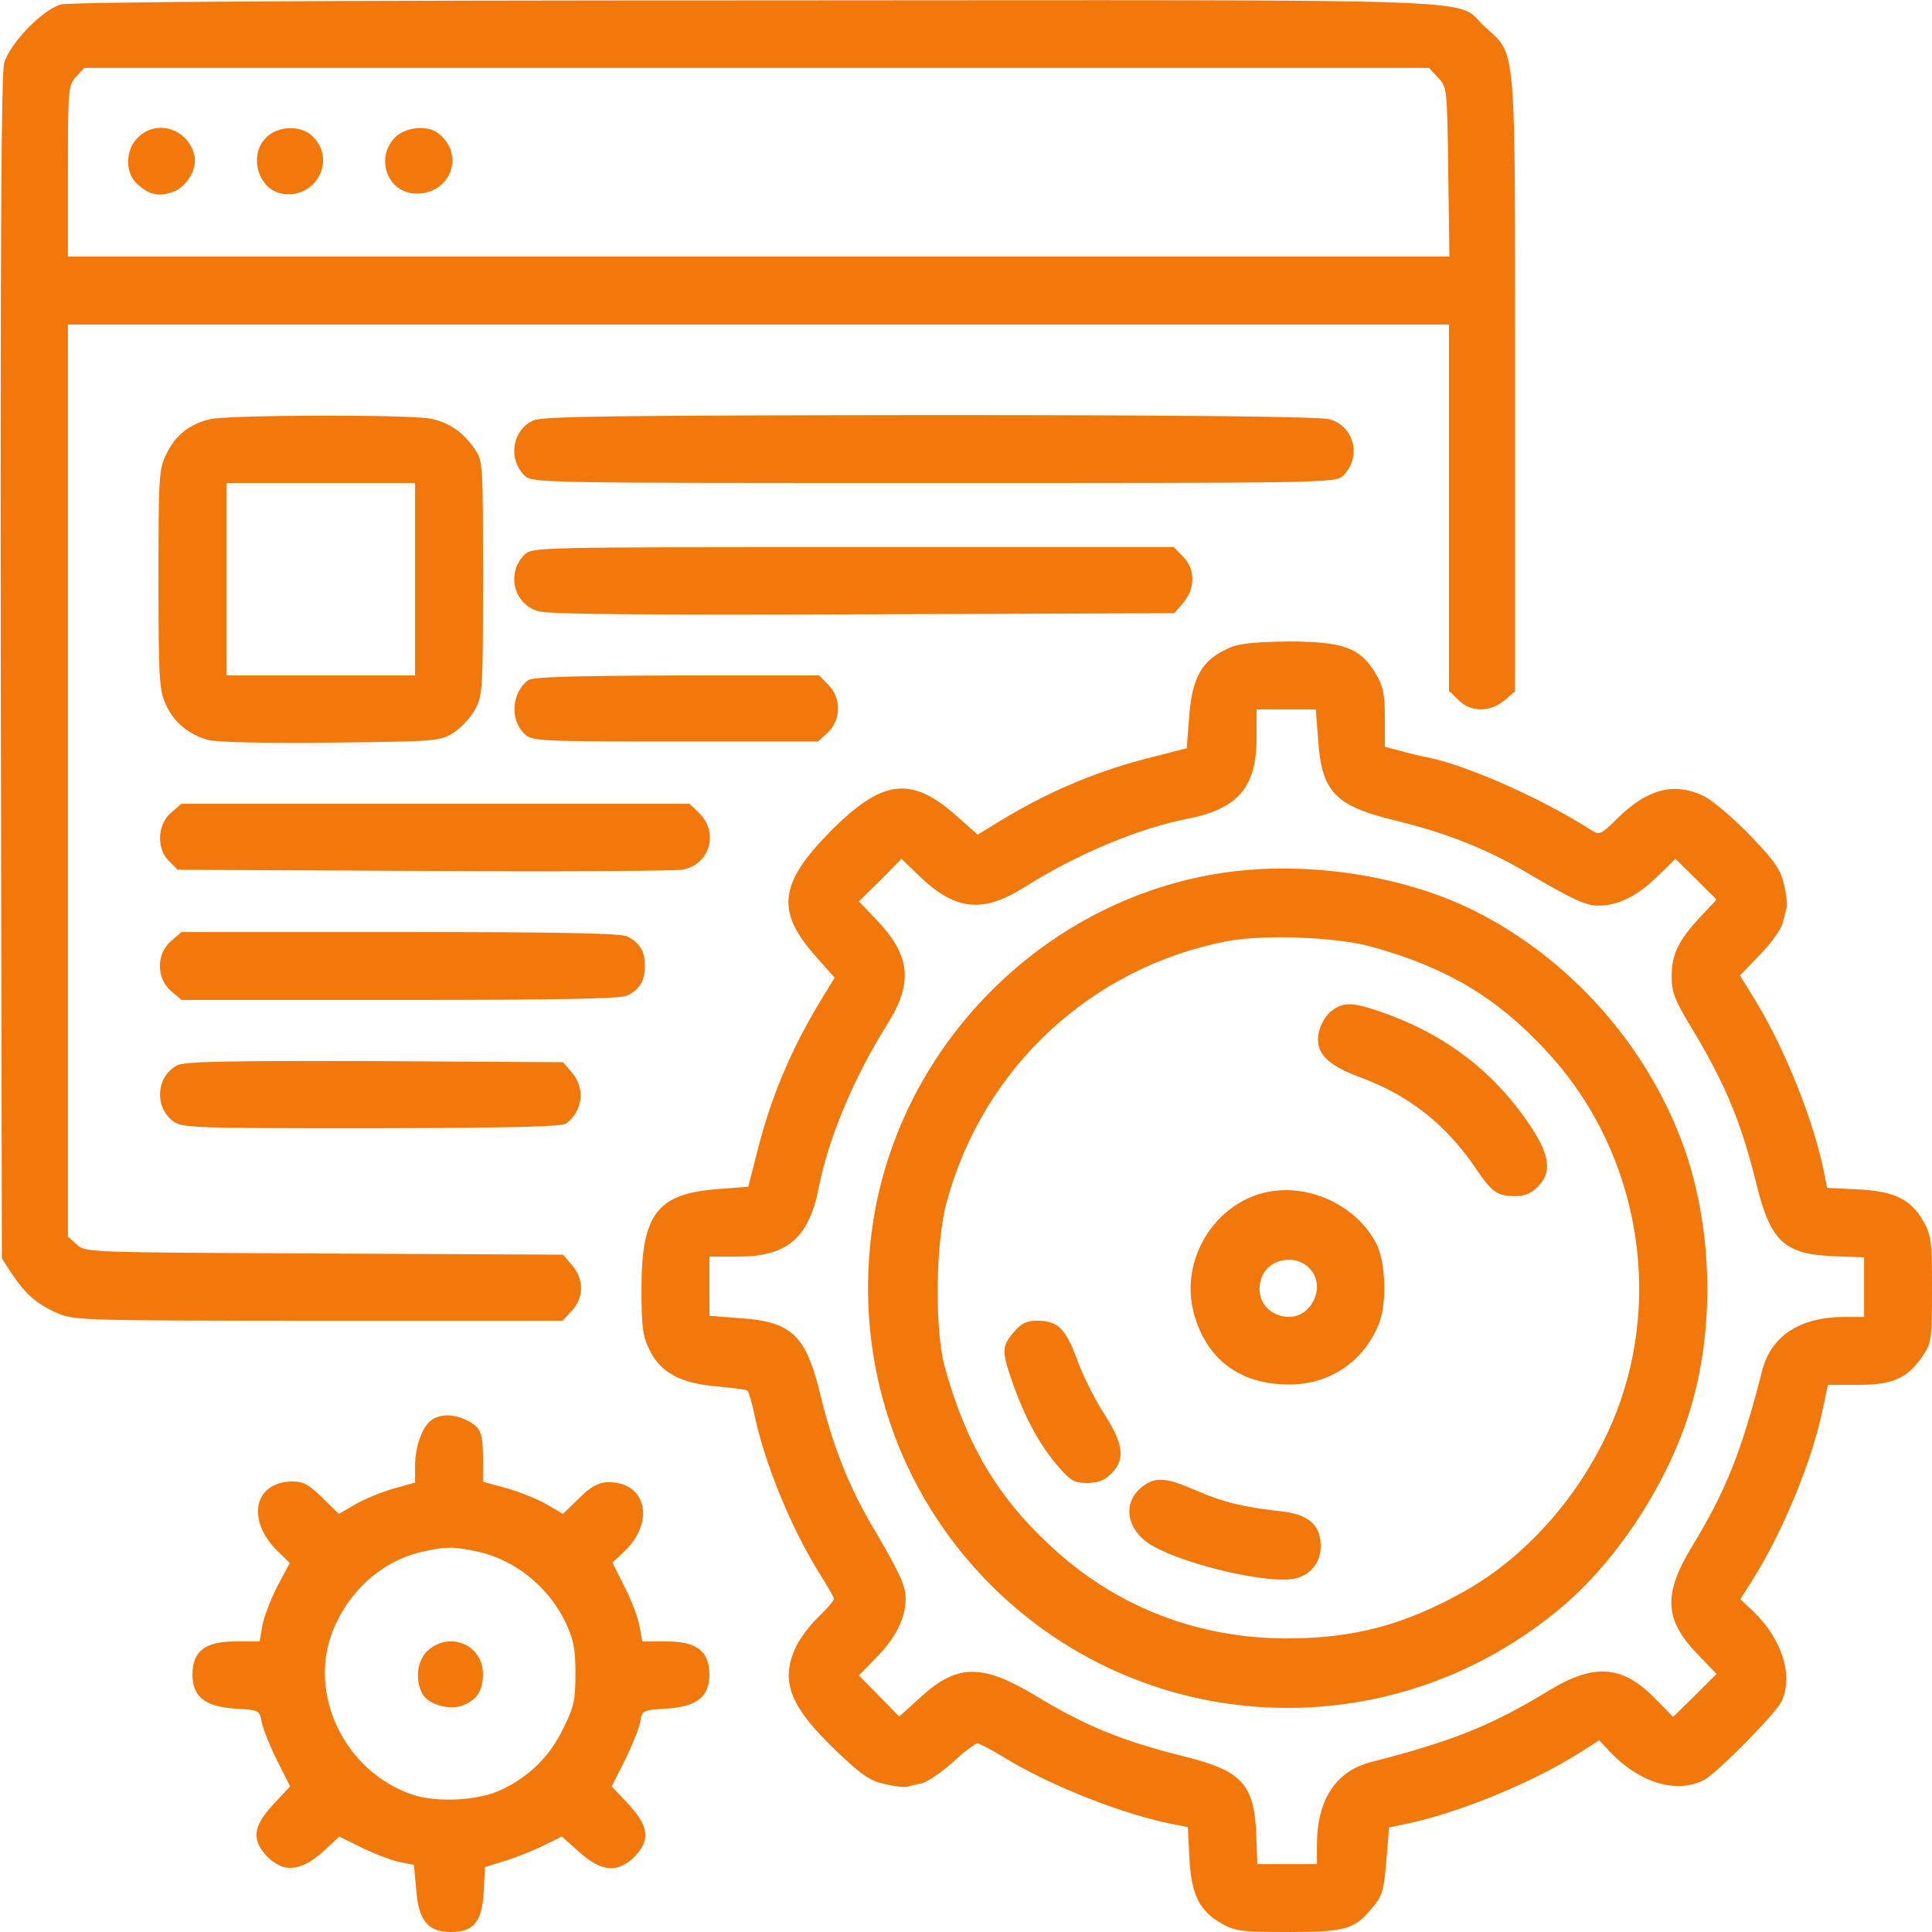 <?xml version="1.0" standalone="no"?>
<!DOCTYPE svg PUBLIC "-//W3C//DTD SVG 20010904//EN"
 "http://www.w3.org/TR/2001/REC-SVG-20010904/DTD/svg10.dtd">
<svg version="1.0" xmlns="http://www.w3.org/2000/svg"
 width="512pt" height="512pt" viewBox="0 0 512 512"
 preserveAspectRatio="xMidYMid meet">
<g transform="translate(0,512) scale(0.1,-0.1)"
fill="#F2780B" stroke="none">
<path d="M161 5108 c-48 -13 -137 -105 -150 -156 -8 -28 -10 -500 -9 -1604 l3
-1563 26 -40 c36 -54 65 -80 119 -104 44 -20 62 -21 693 -21 l648 0 24 26 c33
35 33 84 1 121 l-24 28 -633 3 c-632 3 -633 3 -656 24 l-23 21 0 1209 0 1208
1830 0 1830 0 0 -485 0 -486 25 -24 c32 -33 84 -33 122 -1 l28 24 0 814 c0
922 5 869 -81 948 -83 76 87 70 -1926 69 -1140 0 -1826 -4 -1847 -11z m3650
-194 c24 -25 24 -28 27 -250 l3 -224 -1830 0 -1831 0 0 227 c0 219 1 227 22
250 l21 23 1782 0 1782 0 24 -26z"/>
<path d="M365 4755 c-33 -32 -34 -93 -2 -122 32 -29 56 -35 94 -22 39 13 69
65 57 102 -20 68 -101 91 -149 42z"/>
<path d="M705 4755 c-47 -46 -21 -136 41 -148 91 -17 148 91 81 153 -31 29
-91 27 -122 -5z"/>
<path d="M1045 4754 c-51 -56 -17 -145 57 -147 92 -2 132 104 59 160 -30 23
-89 16 -116 -13z"/>
<path d="M556 4009 c-54 -13 -91 -42 -115 -92 -20 -41 -21 -60 -21 -333 0
-260 2 -293 19 -330 22 -49 60 -80 113 -95 25 -6 146 -9 326 -7 276 3 288 4
322 25 20 12 46 40 58 61 21 39 22 48 22 349 0 305 0 311 -22 343 -30 44 -66
69 -114 80 -50 12 -537 11 -588 -1z m544 -424 l0 -255 -250 0 -250 0 0 255 0
255 250 0 250 0 0 -255z"/>
<path d="M1414 4006 c-56 -25 -69 -101 -24 -146 20 -20 38 -20 1085 -20 1047
0 1065 0 1085 20 49 49 29 131 -37 149 -26 7 -373 11 -1058 11 -830 -1 -1026
-3 -1051 -14z"/>
<path d="M1390 3650 c-49 -49 -29 -131 37 -150 27 -8 282 -10 861 -8 l824 3
24 28 c32 38 32 90 -1 122 l-24 25 -851 0 c-833 0 -850 0 -870 -20z"/>
<path d="M3260 3404 c-75 -32 -101 -77 -109 -188 l-6 -79 -90 -23 c-145 -36
-274 -90 -407 -171 l-57 -35 -53 47 c-123 111 -200 101 -340 -41 -135 -138
-142 -211 -33 -332 l47 -53 -35 -57 c-81 -133 -135 -262 -171 -407 l-23 -90
-79 -6 c-163 -12 -204 -66 -204 -266 0 -98 3 -124 21 -160 29 -60 82 -89 178
-97 40 -4 77 -8 81 -11 4 -2 13 -33 20 -67 27 -129 100 -305 175 -423 19 -30
35 -58 35 -62 0 -5 -19 -27 -41 -48 -23 -22 -50 -58 -60 -80 -42 -90 -16 -157
105 -273 70 -67 91 -81 131 -90 26 -6 53 -9 59 -7 6 2 23 6 39 9 15 4 52 29
82 56 30 28 60 50 65 50 5 0 38 -17 72 -38 122 -75 321 -153 451 -177 l35 -7
4 -82 c5 -97 26 -140 86 -174 36 -20 54 -22 176 -22 150 0 175 7 219 60 31 36
34 45 42 141 l6 76 57 12 c138 31 327 109 448 186 l52 33 33 -35 c77 -79 174
-107 245 -70 34 18 186 172 204 206 34 66 4 166 -73 240 l-35 33 33 52 c79
125 158 316 186 454 l13 62 82 0 c92 0 130 18 171 79 21 31 23 45 23 174 0
125 -2 143 -22 179 -34 60 -77 81 -174 86 l-82 4 -7 35 c-25 133 -102 328
-181 458 l-43 70 54 56 c30 31 57 69 60 85 4 16 8 34 10 40 2 6 -1 33 -7 59
-9 40 -23 61 -90 131 -44 46 -99 92 -122 104 -79 38 -149 20 -229 -58 -44 -44
-49 -46 -70 -32 -126 81 -318 167 -425 191 -26 5 -64 14 -84 20 l-38 10 0 76
c0 63 -4 84 -25 119 -40 67 -85 84 -231 84 -83 -1 -129 -5 -154 -16z m233
-242 c9 -139 44 -177 199 -215 134 -32 243 -75 343 -133 134 -79 167 -94 202
-94 51 0 103 26 156 78 l47 46 55 -54 54 -54 -43 -46 c-58 -62 -76 -99 -76
-158 0 -42 8 -63 57 -143 86 -144 127 -242 168 -408 37 -150 73 -184 201 -190
l84 -3 0 -79 0 -79 -51 0 c-119 0 -195 -50 -219 -142 -55 -215 -95 -317 -187
-468 -75 -124 -72 -191 12 -280 l54 -56 -57 -57 -58 -57 -49 50 c-87 88 -162
93 -285 17 -150 -91 -253 -132 -468 -187 -92 -24 -142 -100 -142 -219 l0 -51
-79 0 -79 0 -3 84 c-6 128 -40 164 -190 201 -164 41 -261 80 -396 162 -142 85
-207 84 -306 -7 l-54 -49 -53 54 -54 55 46 47 c52 53 78 105 78 156 0 35 -15
68 -94 202 -58 100 -101 209 -133 343 -38 155 -76 190 -215 199 l-78 6 0 78 0
79 78 0 c129 0 186 50 212 184 25 129 95 295 181 431 69 109 62 181 -24 273
l-51 53 57 56 56 57 53 -51 c92 -86 164 -93 273 -24 136 86 302 156 431 181
134 26 184 83 184 213 l0 77 79 0 78 0 6 -78z"/>
<path d="M3222 2804 c-460 -77 -832 -452 -907 -915 -56 -348 50 -695 290 -948
411 -433 1086 -465 1542 -73 149 129 283 340 337 533 62 218 52 477 -24 686
-97 264 -298 490 -548 617 -196 99 -463 138 -690 100z m413 -193 c196 -54 330
-133 461 -274 232 -247 309 -612 198 -931 -73 -209 -229 -400 -413 -503 -158
-89 -294 -125 -471 -125 -238 0 -455 85 -627 246 -142 132 -224 272 -280 476
-26 98 -24 327 6 435 96 355 383 622 744 691 97 18 289 11 382 -15z"/>
<path d="M3525 2438 c-15 -14 -28 -38 -31 -59 -8 -49 23 -82 111 -114 129 -48
226 -124 305 -240 44 -65 57 -74 103 -75 27 0 45 7 62 25 37 36 33 80 -14 153
-94 145 -223 246 -389 306 -89 32 -113 32 -147 4z"/>
<path d="M3358 1961 c-139 -29 -231 -179 -195 -318 32 -124 122 -192 252 -192
109 -1 201 62 240 163 21 55 17 164 -8 211 -52 100 -177 159 -289 136z m118
-209 c36 -47 -2 -122 -60 -122 -57 1 -92 50 -73 103 19 55 98 66 133 19z"/>
<path d="M2686 1589 c-32 -38 -32 -50 0 -141 32 -88 70 -159 119 -215 32 -37
42 -43 76 -43 29 0 47 7 64 25 38 37 33 78 -20 160 -25 39 -57 103 -71 143
-30 81 -51 102 -105 102 -29 0 -43 -7 -63 -31z"/>
<path d="M3027 1180 c-55 -43 -42 -117 28 -157 92 -52 311 -102 378 -86 41 10
67 43 67 85 0 57 -32 85 -106 93 -99 11 -153 24 -224 55 -80 35 -108 37 -143
10z"/>
<path d="M1399 3317 c-44 -34 -48 -106 -8 -143 20 -18 43 -19 399 -19 l378 0
26 24 c35 33 36 92 1 126 l-24 25 -378 0 c-281 -1 -382 -4 -394 -13z"/>
<path d="M453 2966 c-36 -31 -39 -95 -5 -128 l23 -23 652 -3 c358 -2 667 0
685 3 72 13 98 97 46 149 l-27 26 -673 0 -673 0 -28 -24z"/>
<path d="M453 2626 c-39 -34 -39 -98 0 -132 l28 -24 580 0 c422 0 586 3 602
12 33 17 46 39 46 78 0 39 -13 61 -46 78 -16 9 -180 12 -602 12 l-580 0 -28
-24z"/>
<path d="M470 2297 c-55 -28 -62 -108 -13 -147 25 -19 40 -20 527 -20 378 1
505 4 517 13 44 34 50 93 15 134 l-24 28 -499 3 c-389 1 -503 -1 -523 -11z"/>
<path d="M1147 1359 c-26 -15 -47 -70 -47 -123 l0 -45 -57 -16 c-32 -9 -78
-28 -102 -42 l-43 -25 -44 43 c-34 34 -51 43 -78 43 -104 0 -125 -104 -38
-187 l30 -29 -33 -62 c-18 -35 -36 -82 -40 -105 l-7 -41 -64 0 c-81 0 -114
-26 -114 -88 0 -59 34 -85 114 -90 64 -4 64 -4 70 -38 4 -18 22 -63 41 -101
l34 -67 -45 -48 c-54 -58 -58 -95 -15 -139 46 -45 93 -38 158 24 l32 30 63
-31 c35 -17 79 -33 99 -37 l36 -7 6 -65 c6 -83 31 -113 92 -113 61 0 83 28 87
109 l3 63 55 17 c31 10 77 28 102 41 l47 23 47 -42 c59 -52 101 -55 145 -12
43 44 39 81 -15 139 l-45 48 34 67 c19 38 37 83 41 101 6 34 6 34 70 38 80 5
114 31 114 90 0 62 -33 88 -114 88 l-64 0 -7 39 c-3 21 -21 68 -39 104 l-33
66 30 28 c85 80 60 188 -44 185 -23 -1 -44 -12 -74 -42 l-43 -42 -43 25 c-24
14 -72 33 -106 43 l-63 17 0 58 c0 72 -6 86 -41 104 -33 17 -67 19 -92 4z
m115 -350 c101 -21 191 -93 237 -189 21 -45 26 -69 26 -135 0 -71 -4 -89 -33
-147 -36 -73 -87 -124 -161 -160 -61 -30 -171 -36 -238 -14 -180 61 -279 267
-210 437 43 104 128 180 229 205 68 16 86 16 150 3z"/>
<path d="M1135 747 c-29 -25 -36 -77 -16 -115 15 -29 71 -45 106 -32 39 15 54
38 55 83 0 77 -86 115 -145 64z"/>
</g>
</svg>
